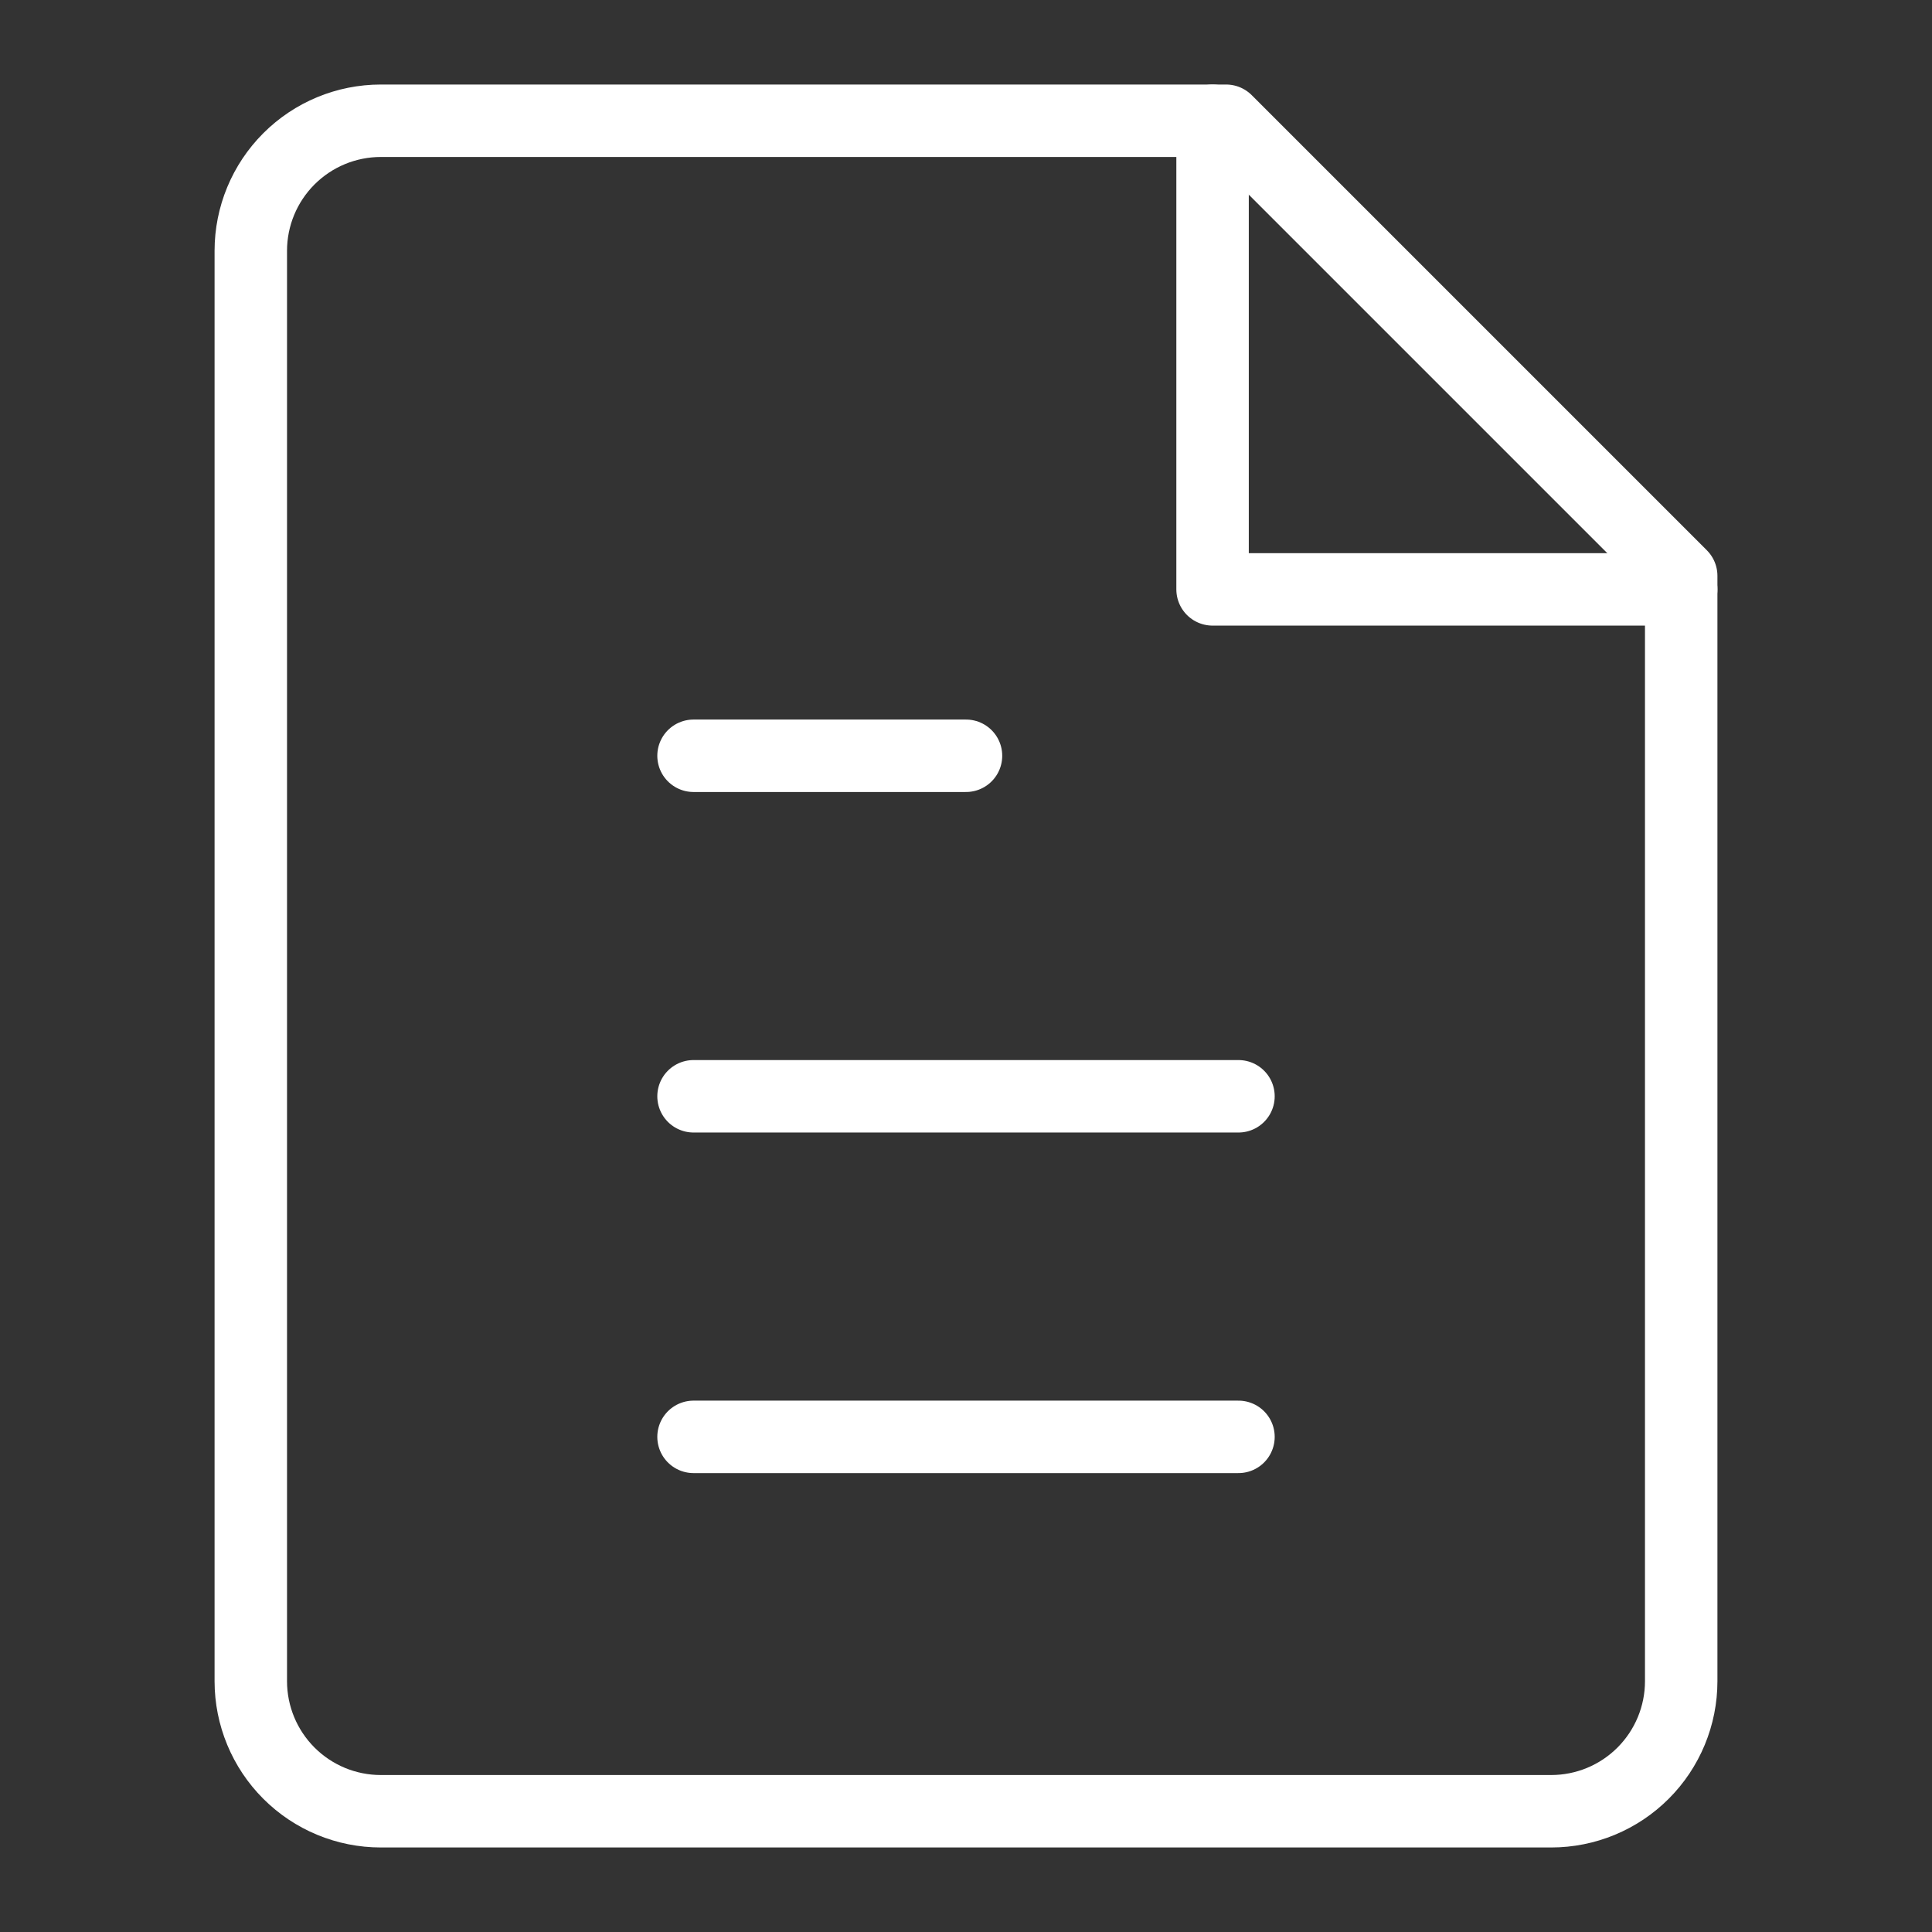 <svg width="32" height="32" viewBox="0 0 32 32" fill="none" xmlns="http://www.w3.org/2000/svg">
<rect x="0" y="0" width="32" height="32" fill="#333333" stroke="none"/>
<path d="M27.846 27.846C27.846 28.417 27.619 28.965 27.215 29.369C26.811 29.773 26.264 30 25.692 30H6.308C5.736 30 5.189 29.773 4.785 29.369C4.381 28.965 4.154 28.417 4.154 27.846V4.154C4.154 3.583 4.381 3.035 4.785 2.631C5.189 2.227 5.736 2 6.308 2H20.308L27.846 9.538V27.846Z" stroke="white" stroke-width="1.2" stroke-linecap="round" stroke-linejoin="round"/>
<path d="M11.487 23.799H20.513" stroke="white" stroke-width="1.2" stroke-linecap="round" stroke-linejoin="round"/>
<path d="M11.487 18.158H20.513" stroke="white" stroke-width="1.2" stroke-linecap="round" stroke-linejoin="round"/>
<path d="M11.487 12.518H16" stroke="white" stroke-width="1.2" stroke-linecap="round" stroke-linejoin="round"/>
<path d="M20.084 2V9.762H27.846" stroke="white" stroke-width="1.2" stroke-linecap="round" stroke-linejoin="round"/>
</svg>
